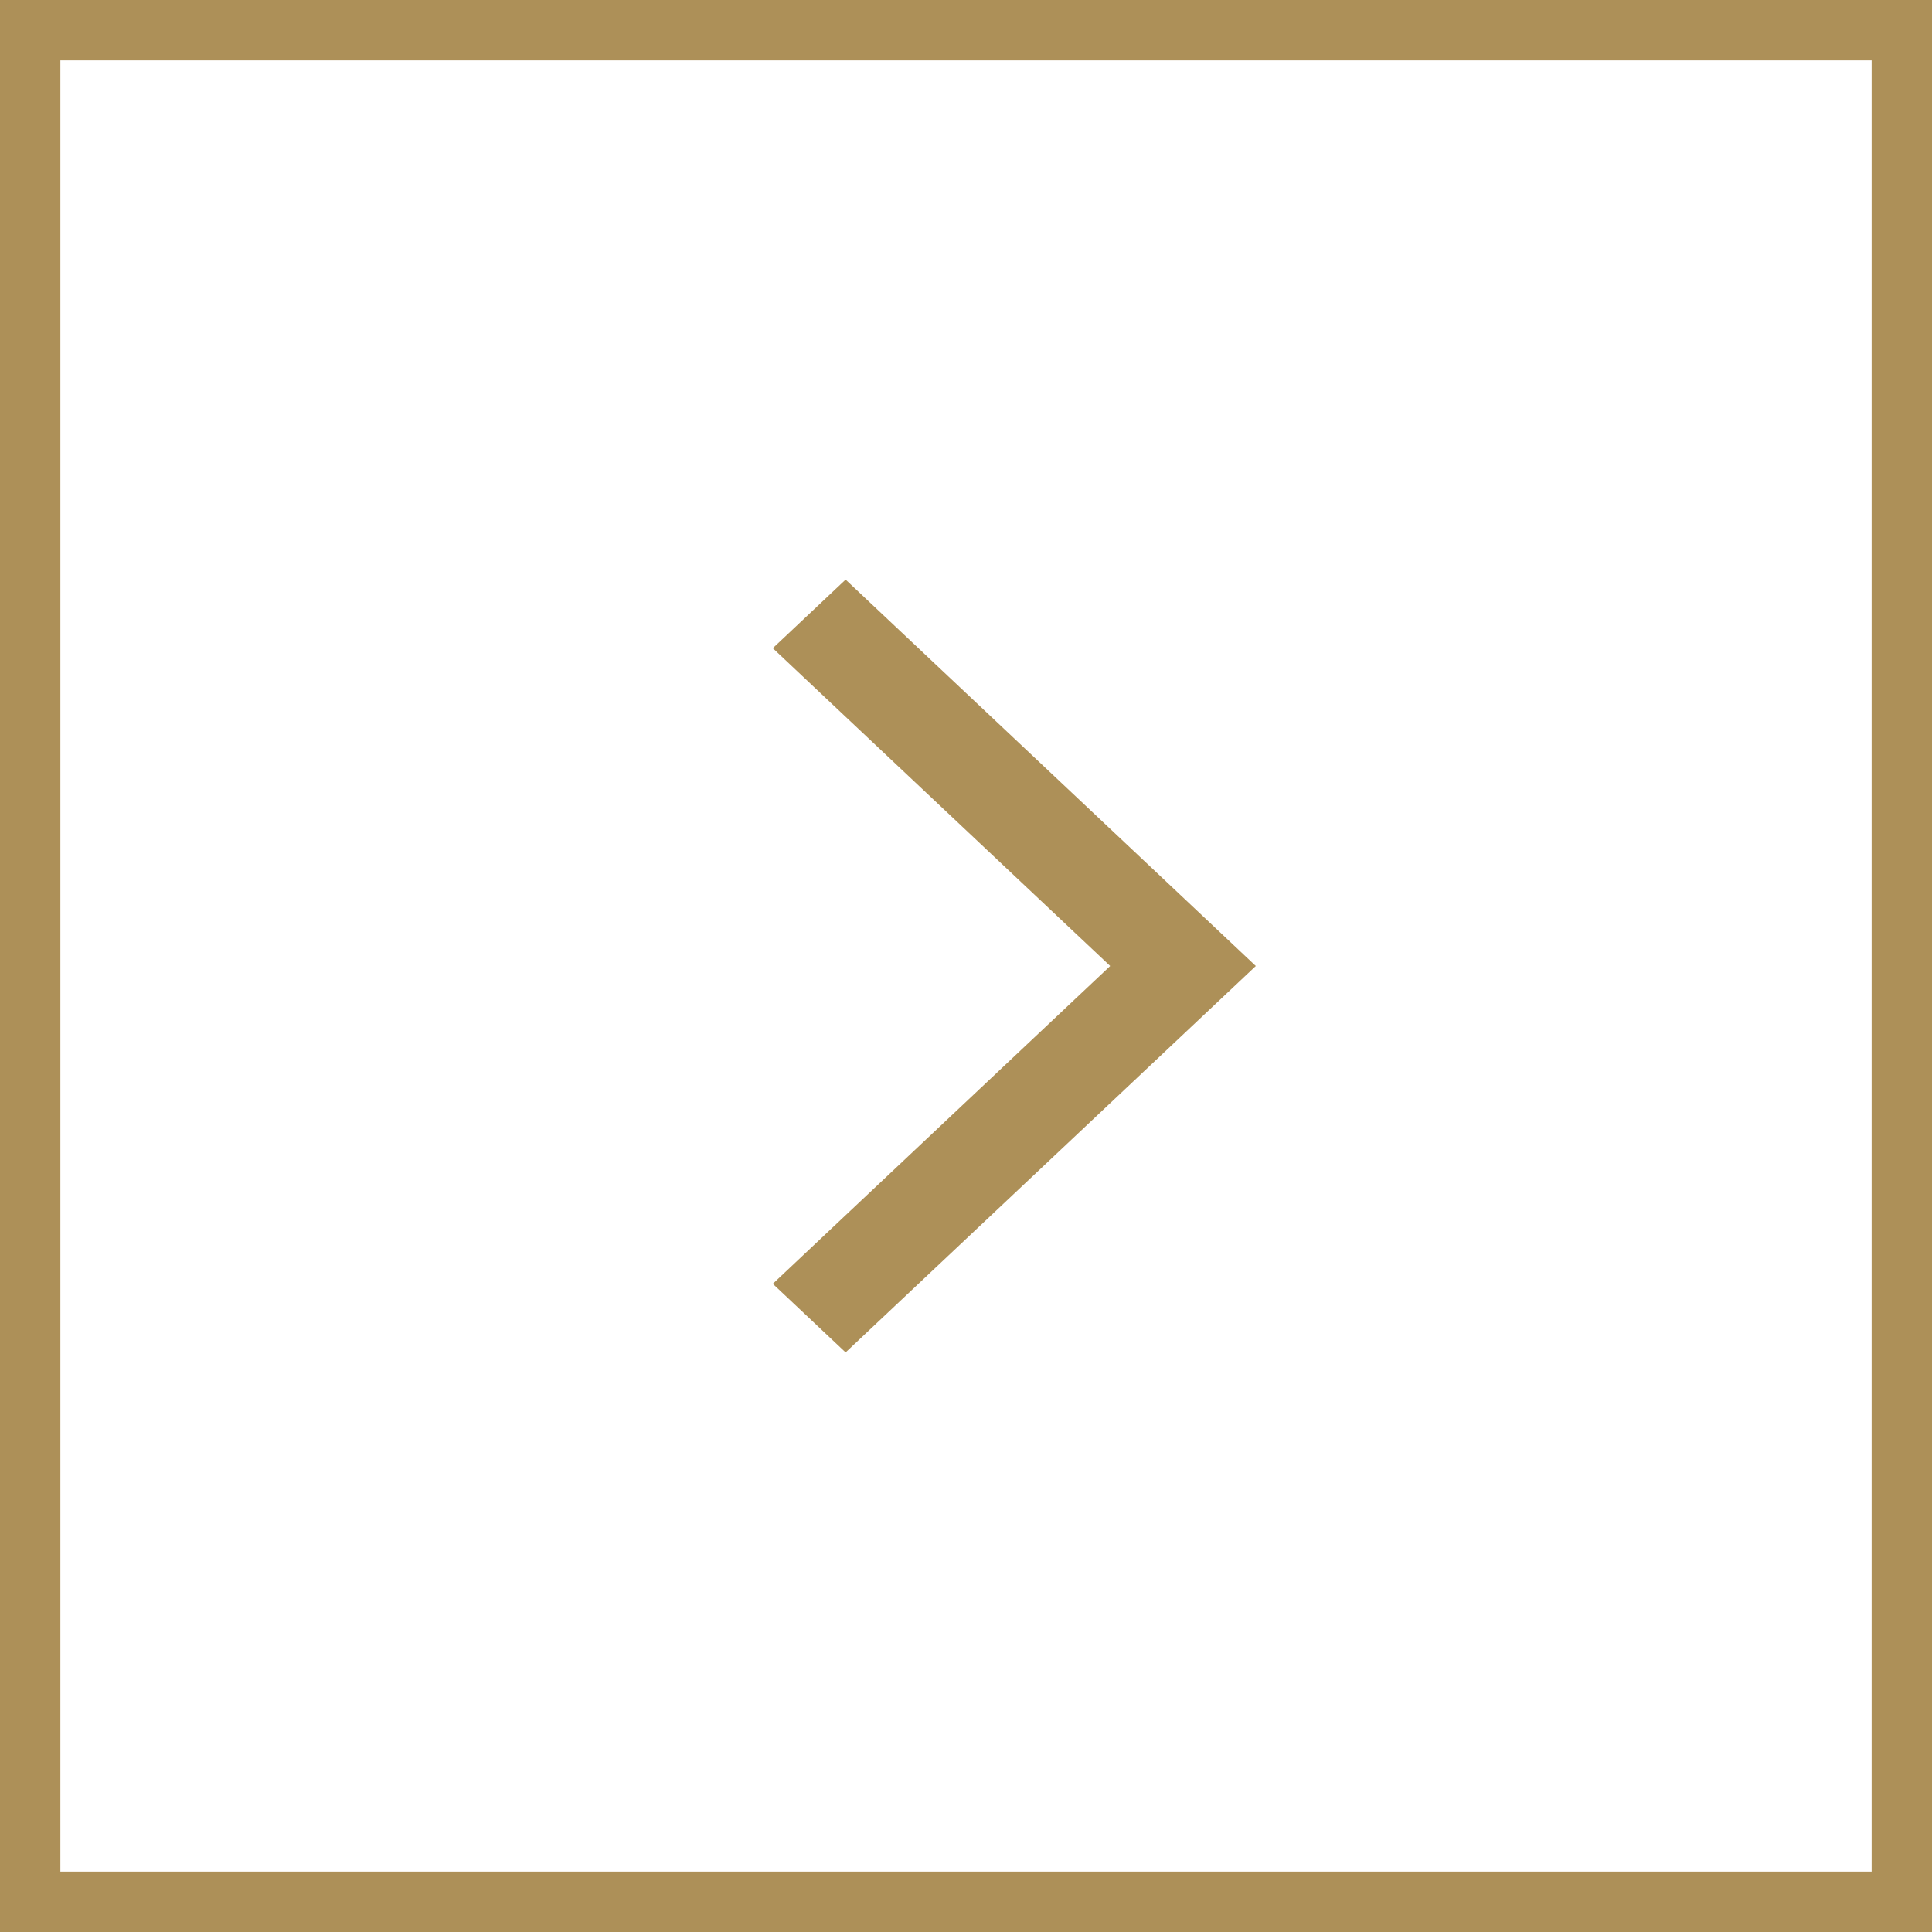<?xml version="1.0" encoding="UTF-8"?> <svg xmlns="http://www.w3.org/2000/svg" width="32" height="32" viewBox="0 0 32 32" fill="none"> <rect x="0.5" y="0.5" width="31" height="31" stroke="#AD9058"></rect> <path d="M14.006 9.6L20.8 16L14.006 22.4L12.8 21.264L18.388 16L12.8 10.736L14.006 9.6Z" fill="#AD9058"></path> </svg> 